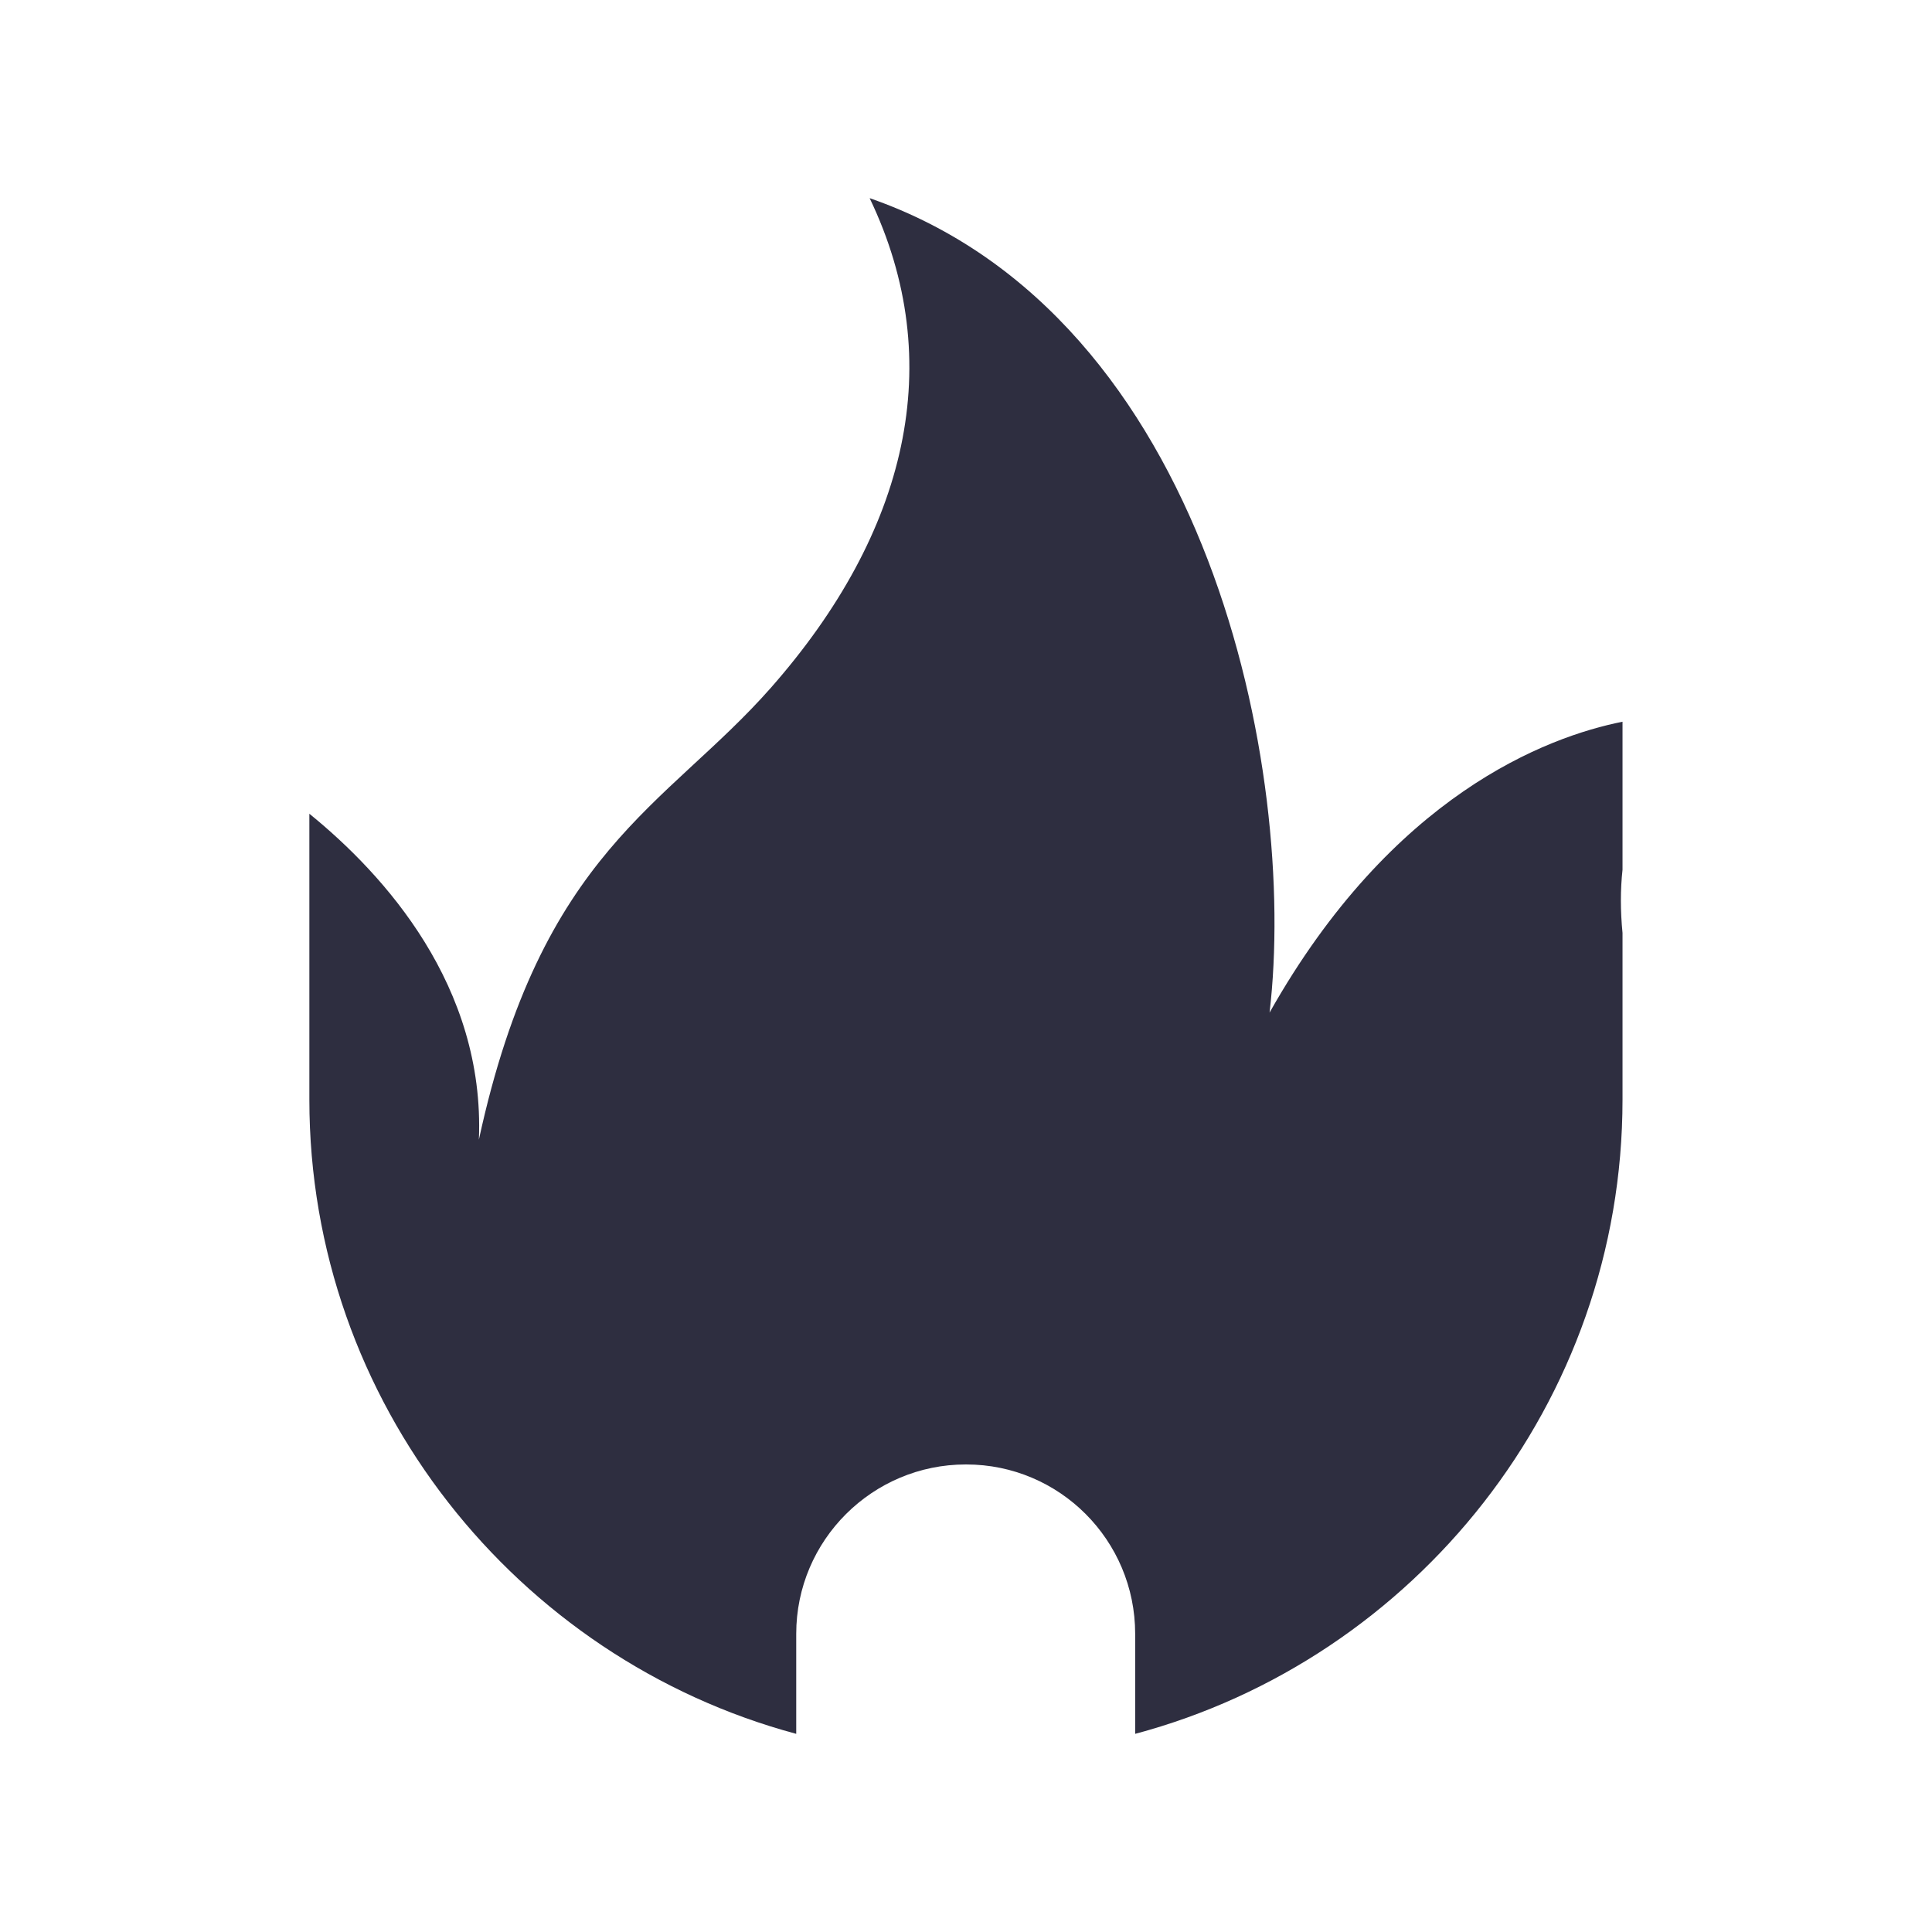<svg width="16" height="16" viewBox="0 0 16 16" fill="none" xmlns="http://www.w3.org/2000/svg">
<g id="&#231;&#135;&#131;&#232;&#132;&#130; 1">
<path id="Vector" d="M13.437 7.203C13.419 7.366 13.419 7.544 13.437 7.726V9.106C13.437 11.618 11.716 13.741 9.401 14.359V13.531C9.401 12.755 8.774 12.128 8.002 12.128H7.998C7.226 12.128 6.594 12.755 6.594 13.531V14.359C4.279 13.737 2.562 11.613 2.562 9.106V6.739C3.185 7.245 4.017 8.166 3.966 9.438C4.485 7.044 5.514 6.683 6.384 5.696C7.516 4.41 7.853 2.998 7.202 1.641C10.018 2.619 10.748 6.398 10.514 8.386C11.529 6.585 12.806 6.103 13.437 5.977V7.203Z" fill="#2E2E40"/>
</g>
</svg>
